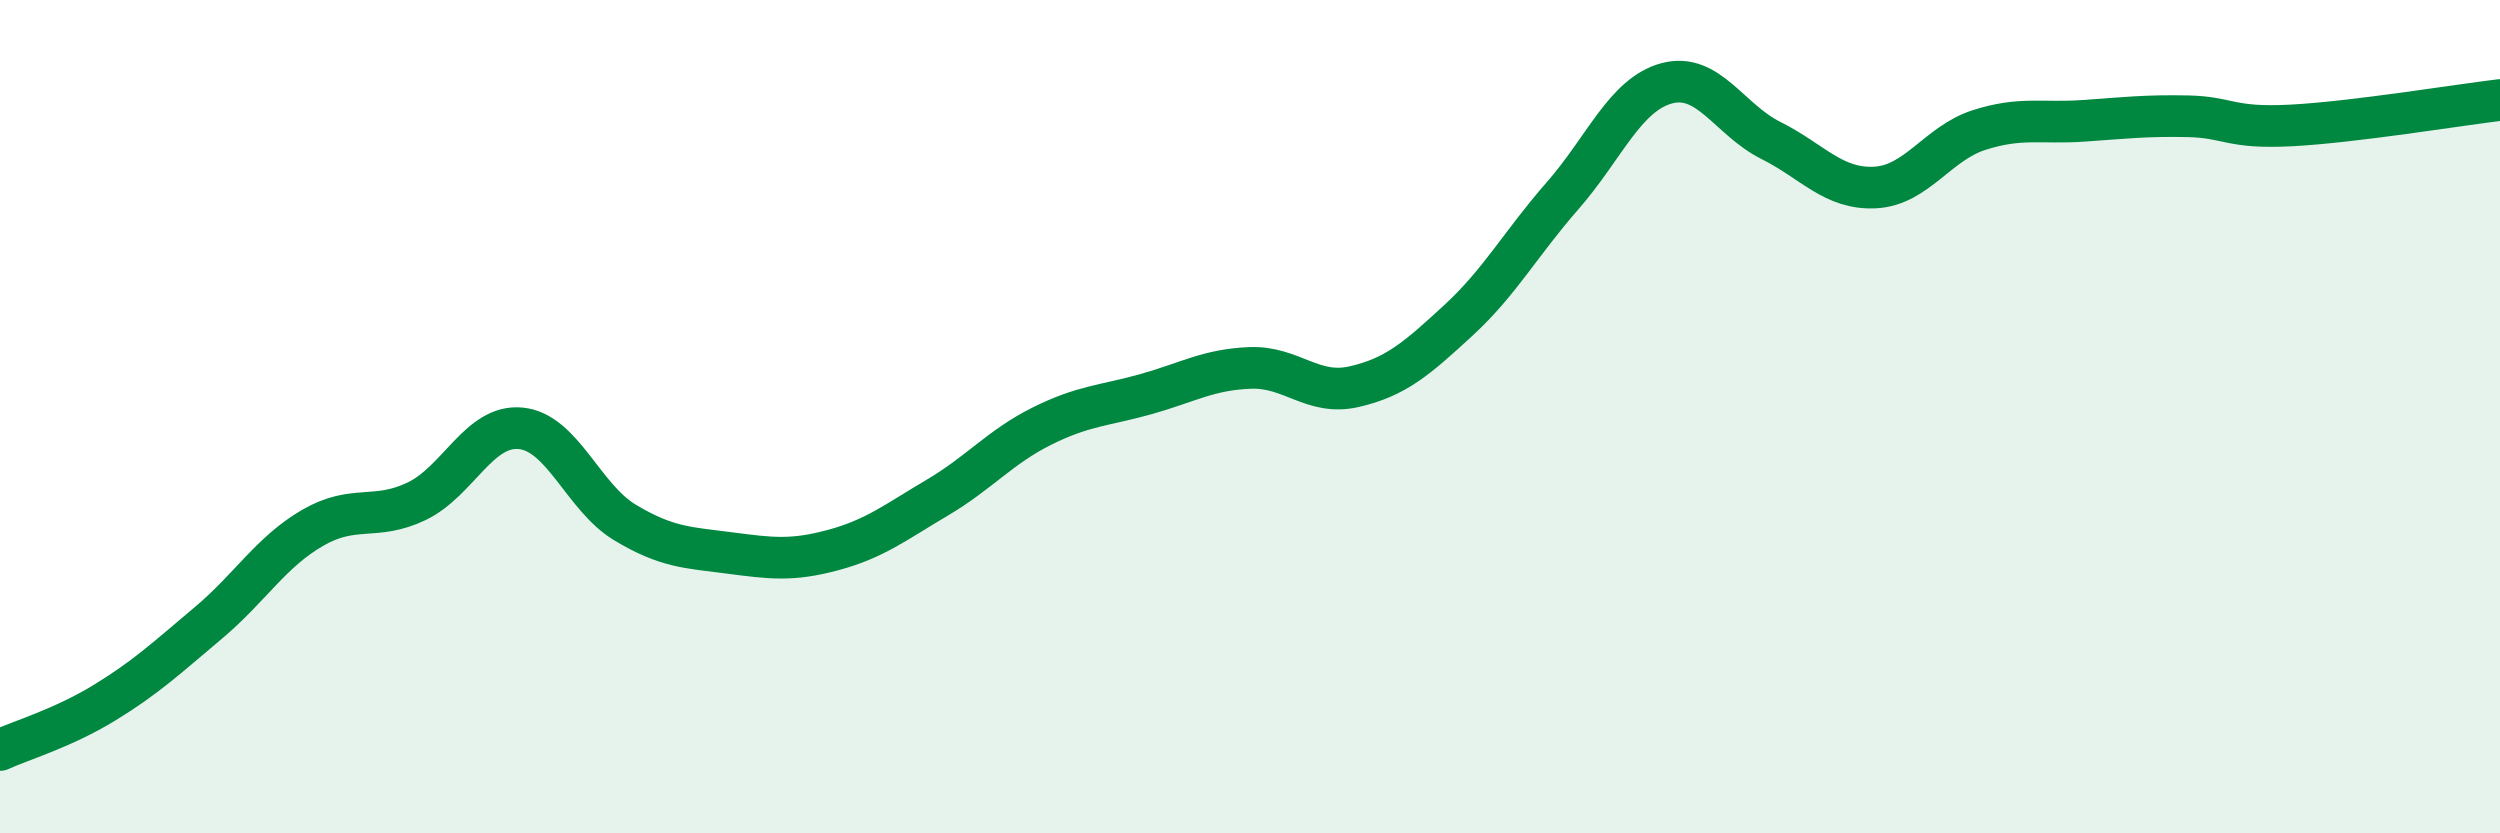 
    <svg width="60" height="20" viewBox="0 0 60 20" xmlns="http://www.w3.org/2000/svg">
      <path
        d="M 0,18 C 0.5,17.77 1.5,17.48 2.5,16.87 C 3.5,16.26 4,15.79 5,14.95 C 6,14.11 6.5,13.25 7.5,12.67 C 8.5,12.09 9,12.51 10,12.03 C 11,11.55 11.5,10.18 12.5,10.28 C 13.5,10.38 14,11.94 15,12.54 C 16,13.14 16.5,13.14 17.5,13.27 C 18.5,13.4 19,13.47 20,13.2 C 21,12.93 21.5,12.53 22.5,11.94 C 23.5,11.35 24,10.73 25,10.23 C 26,9.73 26.5,9.74 27.5,9.46 C 28.5,9.18 29,8.87 30,8.83 C 31,8.79 31.5,9.51 32.5,9.28 C 33.5,9.05 34,8.61 35,7.69 C 36,6.77 36.5,5.84 37.5,4.7 C 38.5,3.56 39,2.27 40,2 C 41,1.73 41.5,2.87 42.5,3.37 C 43.5,3.87 44,4.55 45,4.5 C 46,4.45 46.5,3.44 47.5,3.12 C 48.5,2.8 49,2.97 50,2.9 C 51,2.83 51.5,2.77 52.5,2.79 C 53.5,2.81 53.5,3.09 55,3.01 C 56.5,2.93 59,2.52 60,2.4L60 20L0 20Z"
        fill="#008740"
        opacity="0.1"
        stroke-linecap="round"
        stroke-linejoin="round"
      />
      <path
        d="M 0,18 C 0.5,17.77 1.5,17.48 2.5,16.87 C 3.5,16.26 4,15.79 5,14.95 C 6,14.11 6.5,13.25 7.5,12.67 C 8.5,12.09 9,12.51 10,12.03 C 11,11.55 11.5,10.18 12.5,10.28 C 13.5,10.38 14,11.94 15,12.54 C 16,13.14 16.5,13.14 17.5,13.27 C 18.5,13.4 19,13.47 20,13.2 C 21,12.93 21.5,12.53 22.5,11.94 C 23.5,11.35 24,10.73 25,10.23 C 26,9.73 26.5,9.74 27.5,9.46 C 28.5,9.18 29,8.87 30,8.83 C 31,8.79 31.5,9.51 32.5,9.28 C 33.5,9.05 34,8.61 35,7.69 C 36,6.77 36.5,5.84 37.5,4.7 C 38.5,3.56 39,2.27 40,2 C 41,1.73 41.5,2.87 42.5,3.37 C 43.5,3.87 44,4.55 45,4.5 C 46,4.45 46.5,3.44 47.5,3.12 C 48.5,2.8 49,2.97 50,2.9 C 51,2.83 51.5,2.77 52.5,2.79 C 53.5,2.81 53.5,3.09 55,3.01 C 56.5,2.93 59,2.52 60,2.4"
        stroke="#008740"
        stroke-width="1"
        fill="none"
        stroke-linecap="round"
        stroke-linejoin="round"
      />
    </svg>
  
